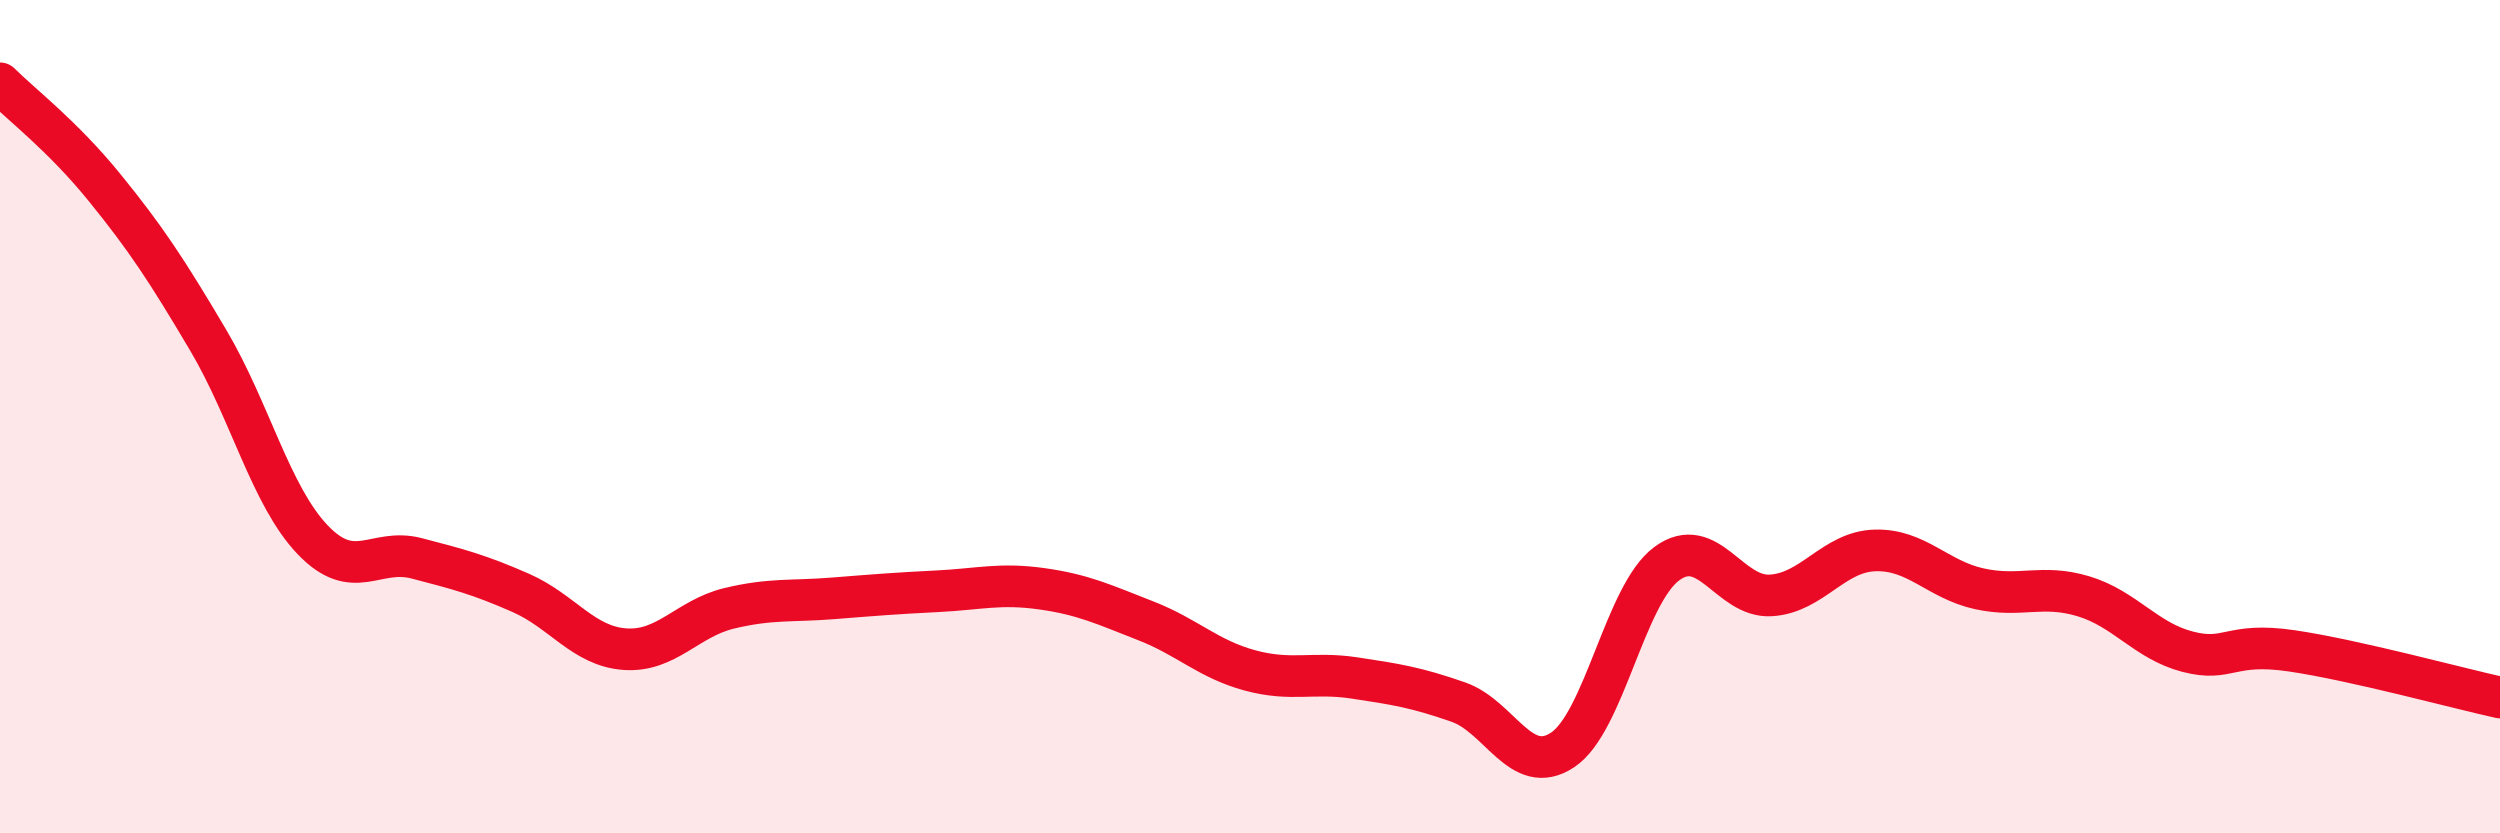 
    <svg width="60" height="20" viewBox="0 0 60 20" xmlns="http://www.w3.org/2000/svg">
      <path
        d="M 0,2 C 0.5,2.5 1.5,3.26 2.5,4.49 C 3.5,5.72 4,6.48 5,8.17 C 6,9.86 6.5,11.9 7.5,12.95 C 8.5,14 9,13.14 10,13.4 C 11,13.66 11.5,13.79 12.5,14.23 C 13.5,14.67 14,15.51 15,15.58 C 16,15.65 16.5,14.84 17.5,14.6 C 18.5,14.36 19,14.44 20,14.36 C 21,14.28 21.5,14.24 22.5,14.19 C 23.5,14.14 24,13.99 25,14.13 C 26,14.27 26.5,14.51 27.5,14.9 C 28.5,15.29 29,15.82 30,16.09 C 31,16.36 31.5,16.12 32.5,16.27 C 33.5,16.42 34,16.5 35,16.85 C 36,17.2 36.5,18.66 37.5,18 C 38.5,17.34 39,14.27 40,13.53 C 41,12.79 41.5,14.35 42.5,14.29 C 43.5,14.23 44,13.24 45,13.21 C 46,13.18 46.5,13.91 47.5,14.13 C 48.5,14.35 49,14.01 50,14.31 C 51,14.61 51.5,15.38 52.5,15.64 C 53.5,15.9 53.5,15.4 55,15.62 C 56.5,15.84 59,16.52 60,16.74L60 20L0 20Z"
        fill="#EB0A25"
        opacity="0.1"
        stroke-linecap="round"
        stroke-linejoin="round"
      />
      <path
        d="M 0,2 C 0.5,2.5 1.5,3.26 2.5,4.49 C 3.5,5.72 4,6.48 5,8.17 C 6,9.86 6.5,11.9 7.5,12.95 C 8.5,14 9,13.14 10,13.4 C 11,13.66 11.5,13.79 12.5,14.23 C 13.5,14.67 14,15.51 15,15.58 C 16,15.65 16.5,14.84 17.5,14.6 C 18.5,14.36 19,14.44 20,14.36 C 21,14.28 21.5,14.24 22.5,14.19 C 23.5,14.14 24,13.99 25,14.13 C 26,14.27 26.5,14.51 27.5,14.9 C 28.5,15.29 29,15.82 30,16.09 C 31,16.36 31.5,16.12 32.5,16.27 C 33.5,16.42 34,16.5 35,16.85 C 36,17.2 36.5,18.66 37.5,18 C 38.5,17.34 39,14.27 40,13.53 C 41,12.79 41.5,14.35 42.5,14.29 C 43.5,14.23 44,13.24 45,13.21 C 46,13.18 46.5,13.91 47.5,14.13 C 48.5,14.35 49,14.01 50,14.31 C 51,14.61 51.5,15.38 52.5,15.64 C 53.5,15.9 53.5,15.4 55,15.62 C 56.5,15.84 59,16.52 60,16.74"
        stroke="#EB0A25"
        stroke-width="1"
        fill="none"
        stroke-linecap="round"
        stroke-linejoin="round"
      />
    </svg>
  
